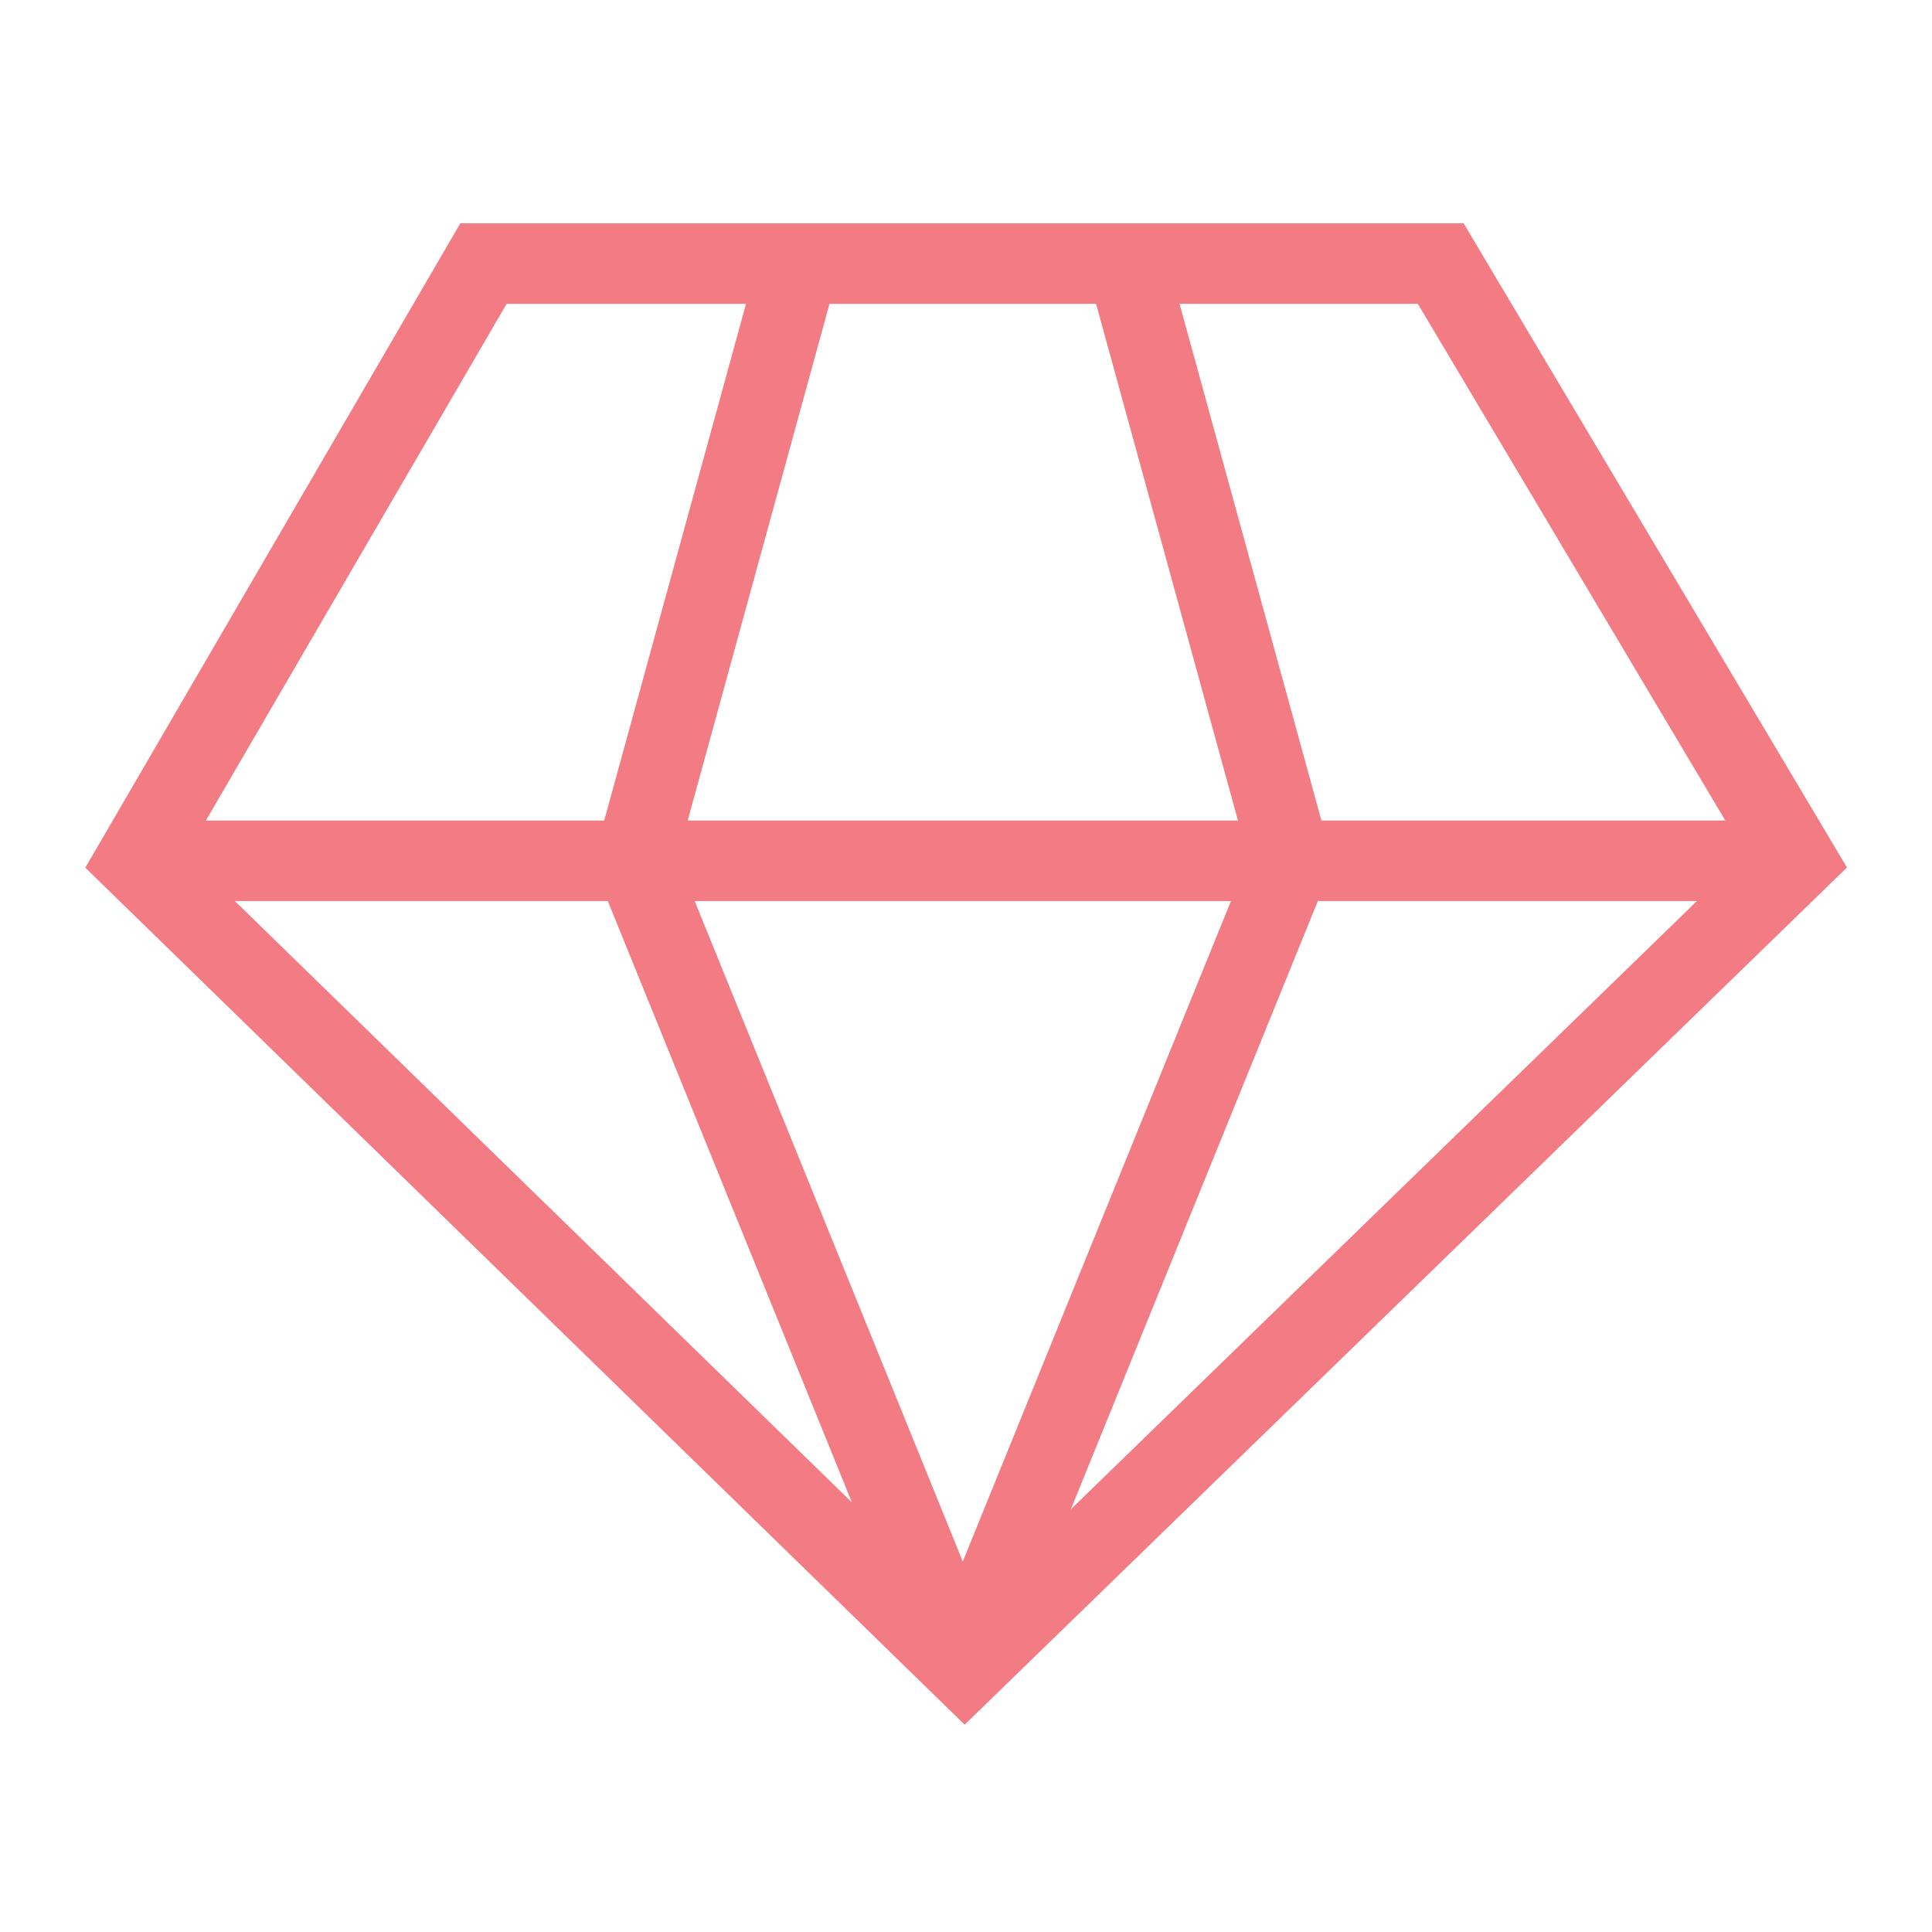 <svg xmlns="http://www.w3.org/2000/svg" xmlns:xlink="http://www.w3.org/1999/xlink" width="28" height="28" viewBox="0 0 24 24" version="1.1" stroke="#f37b83" stroke-width="1">
    <title stroke="#f37b83" stroke-width="1">gem</title>
    <g id="gem" stroke="#f37b83" stroke-width="1" fill="none" fill-rule="evenodd">
        <g id="Group" transform="translate(1.688, 3.274)" stroke="#f37b83" stroke-width="1">
            <polygon id="Path-88" points="0 7.419 4.318 4.71190587e-14 16.209 4.71190587e-14 20.624 7.419 10.296 17.453" stroke="#f37b83" stroke-width="1"/>
            <line x1="0" y1="7.419" x2="20.624" y2="7.419" id="Path-89" stroke="#f37b83" stroke-width="1"/>
            <polyline id="Path-90" points="10.272 17.453 6.199 7.419 8.235 9.68816211e-16" stroke="#f37b83" stroke-width="1"/>
            <polyline id="Path-90" transform="translate(12.309, 8.726) scale(-1, 1) translate(-12.309, -8.726)" points="14.346 17.453 10.272 7.419 12.309 2.93905256e-14" stroke="#f37b83" stroke-width="1"/>
        </g>
    </g>
</svg>